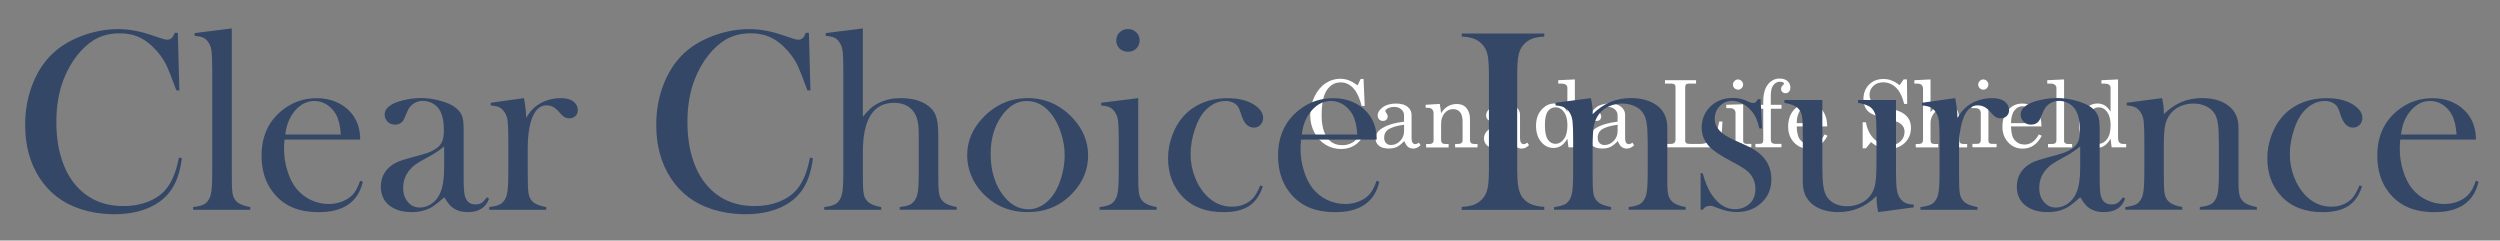 <?xml version="1.0" encoding="utf-8"?>
<!-- Generator: Adobe Illustrator 26.3.1, SVG Export Plug-In . SVG Version: 6.00 Build 0)  -->
<svg version="1.1" id="Слой_1" xmlns="http://www.w3.org/2000/svg" xmlns:xlink="http://www.w3.org/1999/xlink" x="0px" y="0px"
	 viewBox="0 0 4840.9 465.7" style="enable-background:new 0 0 4840.9 465.7;" xml:space="preserve">
<rect x="0" y="0" width="4840.9" height="465.7" fill="#808080" stroke="none"/>
<style type="text/css">
	.st0{fill:#FFFFFF;}
	.st1{fill:#344767;}
</style>
<path class="st0" d="M2628.7,165.4l6.1-12.6h5.5l2.3,52.3h-5.9c-3.9-14.7-8.7-25.5-14.6-32.5c-7.3-8.7-15.9-13.1-26-13.1
	c-10.9,0-19.8,4.9-26.6,14.6c-6.9,9.7-10.3,26.2-10.3,49.4c0,19.5,3.9,34.4,11.8,44.6c6.7,8.7,16.1,13,28.1,13
	c10.5,0,19.4-3.4,26.5-10.2s11.8-17,14-30.6h6.2c-1.8,15.5-7.1,27.4-15.9,35.7c-8.8,8.3-19.9,12.5-33.2,12.5
	c-10.8,0-20.8-2.7-29.8-8.2s-16.3-13.3-21.7-23.5c-5.4-10.2-8.1-21.4-8.1-33.6c0-12.9,2.8-25.1,8.4-36.5
	c5.6-11.4,12.8-19.9,21.5-25.6c8.7-5.7,18.1-8.6,28.2-8.6c5.6,0,11.1,1,16.3,2.9C2616.8,157.4,2622.5,160.7,2628.7,165.4z"/>
<path class="st0" d="M2747.5,276.2l3.2,4.9c-4.3,4.4-9,6.6-14.2,6.6c-4,0-7.3-1.1-10.1-3.3s-5.1-6-7.2-11.4
	c-5.6,5.9-10.5,9.8-14.7,11.7s-9.3,2.9-15.2,2.9c-8.4,0-14.9-1.8-19.2-5.4s-6.6-8.3-6.6-14c0-8.6,5-15.7,15.1-21.3
	c10-5.7,23.4-9.4,40.1-11.3v-12.5c0-4.5-1.8-8.3-5.4-11.4c-3.6-3.2-8.1-4.7-13.6-4.7c-5.1,0-9.5,1.1-13.2,3.2c-2.6,1.6-4,3.1-4,4.7
	c0,0.9,0.7,2.3,2.1,4.1c1.7,2.3,2.5,4.4,2.5,6.2c0,2.6-0.8,4.8-2.5,6.5c-1.7,1.7-3.9,2.5-6.7,2.5c-2.9,0-5.4-1-7.3-3
	c-2-2-2.9-4.5-2.9-7.6c0-5.8,3.3-11.1,9.8-15.9c6.5-4.8,15.1-7.2,25.7-7.2c9.8,0,17.3,2.1,22.4,6.3c5.2,4.3,7.7,9.5,7.7,15.6v45
	c0,4,0.6,6.9,1.9,8.8c1.3,1.9,3,2.9,5,2.9C2742.6,279,2745,278.1,2747.5,276.2z M2718.7,241.5c-14.9,2.1-25.4,5.4-31.6,10
	c-4.6,3.5-6.9,8.5-6.9,14.9c0,4.5,1.2,8,3.6,10.6c2.4,2.5,5.5,3.8,9.4,3.8c6.9,0,12.9-2.6,18-7.9c5.1-5.2,7.6-11.8,7.6-19.7V241.5z"
	/>
<path class="st0" d="M2760.6,202.9l27.3-1.7c1.1,5.2,1.9,11.2,2.5,18.1c3.7-6,8-10.5,13.1-13.4s10.7-4.5,17-4.5
	c5.4,0,10,1.1,13.7,3.2c3.7,2.1,6.6,5.5,8.9,10.2c2.2,4.6,3.3,9.8,3.3,15.6v40.1c0,3,0.7,5.1,2,6.4c1.3,1.3,3.6,1.9,6.8,1.9h5.8v6.6
	h-43.4v-6.6h4.1c3.9,0,6.6-0.6,8.1-1.8c1.5-1.2,2.3-3.1,2.3-5.5v-35.2c0-7.7-1.2-13.4-3.5-17.1c-3.3-5.3-8.3-7.9-14.9-7.9
	c-6.6,0-12.1,2.7-16.6,8c-4.4,5.3-6.6,12.3-6.6,20.8v30.5c0,3,0.7,5.1,2.1,6.4c1.4,1.3,3.6,1.9,6.8,1.9h5.7v6.6h-43.6v-6.6h5.7
	c2.9,0,5.1-0.6,6.5-1.8c1.5-1.2,2.2-2.6,2.2-4.4v-53.2c0-3.5-1-6.2-2.9-8c-1.9-1.8-4.6-2.7-8.2-2.7h-4.2V202.9z"/>
<path class="st0" d="M2957.5,276.2l3.2,4.9c-4.3,4.4-9,6.6-14.2,6.6c-4,0-7.3-1.1-10.1-3.3s-5.1-6-7.2-11.4
	c-5.6,5.9-10.5,9.8-14.7,11.7s-9.3,2.9-15.2,2.9c-8.4,0-14.9-1.8-19.2-5.4s-6.6-8.3-6.6-14c0-8.6,5-15.7,15.1-21.3
	c10-5.7,23.4-9.4,40.1-11.3v-12.5c0-4.5-1.8-8.3-5.4-11.4c-3.6-3.2-8.1-4.7-13.6-4.7c-5.1,0-9.5,1.1-13.2,3.2c-2.6,1.6-4,3.1-4,4.7
	c0,0.9,0.7,2.3,2.1,4.1c1.7,2.3,2.5,4.4,2.5,6.2c0,2.6-0.8,4.8-2.5,6.5c-1.7,1.7-3.9,2.5-6.7,2.5c-2.9,0-5.4-1-7.3-3
	c-2-2-2.9-4.5-2.9-7.6c0-5.8,3.3-11.1,9.8-15.9c6.5-4.8,15.1-7.2,25.7-7.2c9.8,0,17.3,2.1,22.4,6.3c5.2,4.3,7.7,9.5,7.7,15.6v45
	c0,4,0.6,6.9,1.9,8.8c1.3,1.9,3,2.9,5,2.9C2952.6,279,2955,278.1,2957.5,276.2z M2928.7,241.5c-14.9,2.1-25.4,5.4-31.6,10
	c-4.6,3.5-6.9,8.5-6.9,14.9c0,4.5,1.2,8,3.6,10.6c2.4,2.5,5.5,3.8,9.4,3.8c6.9,0,12.9-2.6,18-7.9c5.1-5.2,7.6-11.8,7.6-19.7V241.5z"
	/>
<path class="st0" d="M3017.3,155.3l32.2-1.5v112.7c0,4.4,0.8,7.5,2.5,9.4c1.7,1.9,4.2,2.8,7.5,2.8h5.7v6.6h-28.1l-2.1-16.8
	c-3.3,6-7.3,10.5-11.7,13.5c-4.5,3-9.5,4.5-15.1,4.5c-9.4,0-17.4-3.9-24-11.8c-6.6-7.9-9.9-18.2-9.9-31.1c0-13.9,4.2-25.1,12.7-33.4
	c6.6-6.5,14.2-9.8,22.9-9.8c5.3,0,10,1.3,14.2,4c4.2,2.6,7.8,6.6,10.9,12v-46.5c0-2.5-1-4.4-2.9-5.8c-1.9-1.4-4.9-2.2-8.9-2.2h-5.9
	V155.3z M3012.2,207.8c-6.3,0-11.4,2.6-15.1,7.8c-3.7,5.2-5.6,14-5.6,26.4c0,13.4,1.9,22.9,5.7,28.3c3.8,5.5,8.7,8.2,14.7,8.2
	c6.4,0,11.9-3.1,16.4-9.2c4.5-6.1,6.8-15.1,6.8-26.9c0-11.1-2.4-19.9-7.3-26.3C3023.6,210.6,3018.4,207.8,3012.2,207.8z"/>
<path class="st0" d="M3161,276.2l3.2,4.9c-4.3,4.4-9,6.6-14.2,6.6c-4,0-7.3-1.1-10.1-3.3s-5.1-6-7.2-11.4
	c-5.6,5.9-10.5,9.8-14.7,11.7s-9.3,2.9-15.2,2.9c-8.4,0-14.9-1.8-19.2-5.4s-6.6-8.3-6.6-14c0-8.6,5-15.7,15.1-21.3
	c10-5.7,23.4-9.4,40.1-11.3v-12.5c0-4.5-1.8-8.3-5.4-11.4c-3.6-3.2-8.1-4.7-13.6-4.7c-5.1,0-9.5,1.1-13.2,3.2c-2.6,1.6-4,3.1-4,4.7
	c0,0.9,0.7,2.3,2.1,4.1c1.7,2.3,2.5,4.4,2.5,6.2c0,2.6-0.8,4.8-2.5,6.5c-1.7,1.7-3.9,2.5-6.7,2.5c-2.9,0-5.4-1-7.3-3
	c-2-2-2.9-4.5-2.9-7.6c0-5.8,3.3-11.1,9.8-15.9c6.5-4.8,15.1-7.2,25.7-7.2c9.8,0,17.3,2.1,22.4,6.3c5.2,4.3,7.7,9.5,7.7,15.6v45
	c0,4,0.6,6.9,1.9,8.8c1.3,1.9,3,2.9,5,2.9C3156.1,279,3158.5,278.1,3161,276.2z M3132.2,241.5c-14.9,2.1-25.4,5.4-31.6,10
	c-4.6,3.5-6.9,8.5-6.9,14.9c0,4.5,1.2,8,3.6,10.6c2.4,2.5,5.5,3.8,9.4,3.8c6.9,0,12.9-2.6,18-7.9c5.1-5.2,7.6-11.8,7.6-19.7V241.5z"
	/>
<path class="st0" d="M3223.9,155.3h60.3v6.6h-14.4c-2.3,0-4,0.6-5.1,1.8c-1.1,1.2-1.6,3.1-1.6,5.7v102.6c0,2.5,0.7,4.2,2.1,5.2
	c1.4,1,4.1,1.5,8.3,1.5h18.3c9.7,0,17.7-3.2,23.8-9.7c6.2-6.5,10.7-17.7,13.5-33.7h6.2l-3,50h-108.3v-6.6h10.6
	c3.6,0,6.2-0.7,7.6-2.1c1.5-1.4,2.2-3.6,2.2-6.6V168.5c0-2.2-0.6-3.8-1.8-4.9c-1.2-1.1-3-1.7-5.4-1.7h-13.2V155.3z"/>
<path class="st0" d="M3342.6,202.9l32.8-1v70.8c0,1.9,0.5,3.3,1.4,4.1c1.3,1.2,3,1.8,5.1,1.8h9.3v6.6h-46.8v-6.6h8.7
	c2.6,0,4.5-0.6,5.7-1.9c1.2-1.3,1.8-3.1,1.8-5.5v-51.9c0-3.3-0.9-5.8-2.8-7.4c-1.9-1.7-4.7-2.5-8.3-2.5h-6.8V202.9z M3365.4,153.8
	c2.6,0,5,1,6.9,3c2,2,3,4.3,3,7c0,2.6-1,4.9-2.9,6.9s-4.2,2.9-6.9,2.9c-2.7,0-5-1-7-2.9c-2-2-2.9-4.3-2.9-6.9s1-5,3-6.9
	C3360.6,154.8,3362.9,153.8,3365.4,153.8z"/>
<path class="st0" d="M3429,202.9h20.6v7.6H3429v60.1c0,2.8,0.6,4.7,1.9,5.8c1.8,1.5,4.2,2.2,7.4,2.2h11.2v6.6h-50.4v-6.6h6.9
	c3.1,0,5.3-0.5,6.5-1.6s1.8-2.7,1.8-4.9v-61.6h-14.2v-7.6h14.2v-6.2c0-14.5,3-25.6,9-33.2c6-7.6,13.5-11.4,22.4-11.4
	c6.6,0,11.8,1.6,15.5,4.8c3.7,3.2,5.6,7.4,5.6,12.7c0,3.4-0.9,6.1-2.7,8c-1.8,2-4.1,2.9-6.8,2.9c-2.5,0-4.5-0.8-6.1-2.4
	c-1.6-1.6-2.4-3.6-2.4-6c0-2.8,1.1-5,3.2-6.8c1.7-1.4,2.5-2.5,2.5-3.2c0-1-0.7-1.9-2-2.7c-1.3-0.8-3.3-1.2-5.9-1.2
	c-5,0-9.2,2.2-12.6,6.6c-3.4,4.4-5.1,11-5.1,19.7V202.9z"/>
<path class="st0" d="M3538.1,244.7h-59c0.3,12.5,2.6,21.4,7,26.5c5,5.8,11.5,8.7,19.2,8.7c11.5,0,20.7-6.5,27.7-19.6l5.7,2.5
	c-8.6,16.6-20.9,25-37.1,25c-11,0-20.3-4-27.8-12c-7.5-8-11.3-18.2-11.3-30.6c0-13.4,3.7-24.2,11.1-32.4
	c7.4-8.2,16.5-12.3,27.4-12.3c8,0,14.9,2.1,20.7,6.2c5.8,4.1,10.2,10,13.1,17.7C3536.9,229.7,3537.9,236.5,3538.1,244.7z
	 M3479.1,238.4h35.7c2.1,0,3.7-0.7,4.9-2.2c1.2-1.4,1.8-3.9,1.8-7.3c0-6.4-2-11.9-6-16.4c-4-4.5-8.7-6.8-14.2-6.8
	c-6.1,0-11.3,2.7-15.5,8.2C3481.5,219.4,3479.3,227.5,3479.1,238.4z"/>
<path class="st0" d="M3678.2,165.1l7.9-11.3h6.4l0.5,47.4h-5.8c-3.6-14.5-9-25.1-16.1-31.8s-15.3-10-24.6-10c-7.7,0-14.1,2.3-19,7
	s-7.4,10.3-7.4,17c0,4.2,0.9,7.8,2.8,11c1.9,3.1,4.7,5.7,8.4,7.7c3.7,2,10.7,4.1,21.1,6.3c14.5,3.1,24.6,6.3,30.5,9.6
	c5.8,3.2,10.2,7.3,13.1,12.2c2.9,4.9,4.3,10.6,4.3,17.2c0,11.7-3.9,21.4-11.8,29.1c-7.9,7.7-18.1,11.6-30.5,11.6
	c-13.4,0-25.1-4.3-35-13l-9.9,12.1h-6.3v-50.4h6.3c2.5,13.9,8,24.8,16.5,32.9c8.6,8,18.2,12,28.9,12c8.7,0,15.7-2.6,21.2-7.7
	c5.5-5.1,8.2-11.4,8.2-18.7c0-4.2-1-7.8-3.1-10.9c-2.1-3.1-5.3-5.8-9.8-7.9c-4.5-2.1-13.2-4.7-26.3-7.8
	c-14.4-3.4-24.1-7.2-29.4-11.4c-7.3-6-11-14.4-11-25.4c0-11.4,3.6-20.8,10.9-28.1s16.6-10.9,28-10.9c5.4,0,10.6,1,15.6,2.9
	S3672.9,160.6,3678.2,165.1z"/>
<path class="st0" d="M3707,155.3l31.2-1.5v63.5c4.3-5.6,9-9.8,14-12.6c5-2.8,10.3-4.2,15.8-4.2c5.3,0,10,1.3,14.2,3.8
	c3.3,2,6.1,5.5,8.4,10.5c2.3,5,3.5,10.9,3.5,17.7v39.1c0,2.5,0.6,4.4,1.9,5.5c1.3,1.1,3.3,1.7,6.1,1.7h7v6.6h-44.5v-6.6h4.9
	c3.7,0,6.3-0.6,7.8-1.8c1.4-1.2,2.2-3,2.2-5.4v-39.1c0-6.9-1.7-12.2-5-16c-3.3-3.8-7.5-5.8-12.7-5.8c-4,0-7.8,1.1-11.2,3.3
	c-3.5,2.2-6.4,5.5-8.8,9.9c-2.4,4.4-3.6,9.1-3.6,14v32.9c0,2.9,0.6,5,1.8,6.2s3.3,1.8,6.1,1.8h7v6.6h-43.5v-6.6h4.9
	c3.3,0,5.7-0.7,7.1-2s2.1-3.4,2.1-6.1v-98.3c0-3.5-0.9-6.1-2.8-7.9c-1.8-1.7-4.5-2.6-8-2.6h-6V155.3z"/>
<path class="st0" d="M3817.5,202.9l32.8-1v70.8c0,1.9,0.5,3.3,1.4,4.1c1.3,1.2,3,1.8,5.1,1.8h9.3v6.6h-46.8v-6.6h8.7
	c2.6,0,4.5-0.6,5.7-1.9c1.2-1.3,1.8-3.1,1.8-5.5v-51.9c0-3.3-0.9-5.8-2.8-7.4c-1.9-1.7-4.7-2.5-8.3-2.5h-6.8V202.9z M3840.3,153.8
	c2.6,0,5,1,6.9,3c2,2,3,4.3,3,7c0,2.6-1,4.9-2.9,6.9s-4.2,2.9-6.9,2.9c-2.7,0-5-1-7-2.9c-2-2-2.9-4.3-2.9-6.9s1-5,3-6.9
	C3835.4,154.8,3837.7,153.8,3840.3,153.8z"/>
<path class="st0" d="M3953,244.7h-59c0.3,12.5,2.6,21.4,7,26.5c5,5.8,11.5,8.7,19.2,8.7c11.5,0,20.7-6.5,27.7-19.6l5.7,2.5
	c-8.6,16.6-20.9,25-37.1,25c-11,0-20.3-4-27.8-12c-7.5-8-11.3-18.2-11.3-30.6c0-13.4,3.7-24.2,11.1-32.4
	c7.4-8.2,16.5-12.3,27.4-12.3c8,0,14.9,2.1,20.7,6.2c5.8,4.1,10.2,10,13.1,17.7C3951.8,229.7,3952.9,236.5,3953,244.7z M3894,238.4
	h35.7c2.1,0,3.7-0.7,4.9-2.2c1.2-1.4,1.8-3.9,1.8-7.3c0-6.4-2-11.9-6-16.4c-4-4.5-8.7-6.8-14.2-6.8c-6.1,0-11.3,2.7-15.5,8.2
	C3896.4,219.4,3894.2,227.5,3894,238.4z"/>
<path class="st0" d="M3996.8,153.8v119.4c0,1.6,0.5,2.9,1.5,3.8c1.5,1.2,3.3,1.8,5.4,1.8h8.7v6.6h-46.7v-6.6h8.3
	c2.7,0,4.7-0.6,6-1.9c1.3-1.3,2-3.1,2-5.4V171.1c0-2.9-0.8-5.1-2.4-6.4c-2.2-1.9-4.8-2.8-8-2.8h-7.4v-6.6L3996.8,153.8z"/>
<path class="st0" d="M4069.1,155.3l32.2-1.5v112.7c0,4.4,0.8,7.5,2.5,9.4c1.7,1.9,4.2,2.8,7.5,2.8h5.7v6.6h-28.1l-2.1-16.8
	c-3.3,6-7.3,10.5-11.7,13.5c-4.5,3-9.5,4.5-15.1,4.5c-9.4,0-17.4-3.9-24-11.8c-6.6-7.9-9.9-18.2-9.9-31.1c0-13.9,4.2-25.1,12.7-33.4
	c6.6-6.5,14.2-9.8,22.9-9.8c5.3,0,10,1.3,14.2,4c4.2,2.6,7.8,6.6,10.9,12v-46.5c0-2.5-1-4.4-2.9-5.8c-1.9-1.4-4.9-2.2-8.9-2.2h-5.9
	V155.3z M4064,207.8c-6.3,0-11.4,2.6-15.1,7.8c-3.7,5.2-5.6,14-5.6,26.4c0,13.4,1.9,22.9,5.7,28.3c3.8,5.5,8.7,8.2,14.7,8.2
	c6.4,0,11.9-3.1,16.4-9.2c4.5-6.1,6.8-15.1,6.8-26.9c0-11.1-2.4-19.9-7.3-26.3C4075.4,210.6,4070.2,207.8,4064,207.8z"/>
<path class="st1" d="M344.3,63.2l3,111.8h-5.8c-1.8-4.8-3.2-8.5-4.2-11c-5.8-16-10.6-27.9-14.2-35.8c-6.5-14-15.9-26.8-28.2-38.5
	c-9.3-8.8-19-15.2-29-19.2s-21.2-6-33.8-6c-18.8,0-35.2,4.1-49,12.2c-12.2,7.2-23.5,17.5-34,30.9c-10.5,13.4-19.1,28.7-25.8,45.9
	c-9.5,24.2-14.2,51.7-14.2,82.5c0,26.2,3.2,49.7,9.8,70.7s16,38.6,28.5,52.8c23,26.3,53.5,39.5,91.5,39.5c19,0,36.1-3.3,51.2-9.9
	c15.2-6.6,26.9-15.9,35.2-27.9c9.7-13.8,16.7-32.5,21-56l5.8,1c-3.2,26.3-10.3,47.2-21.5,62.8c-10.7,14.8-25.4,26.2-44.1,34
	s-40.5,11.8-65.1,11.8c-23,0-45-3.4-66-10.2c-33.5-11-59.7-30.9-78.5-59.6c-18.8-28.8-28.2-63-28.2-102.9c0-30.5,5.5-58.6,16.5-84.4
	s26.3-46.5,46-62.1c15.2-12,33.3-21.5,54.4-28.6c21.1-7.1,42.2-10.6,63.4-10.6c20.2,0,41.5,3.8,64,11.5l20.5,6.8
	c4,1.5,7.5,2.2,10.5,2.2c4.2,0,7.6-1.8,10.2-5.2c1.2-1.7,2.6-4.4,4.2-8.2H344.3z"/>
<path class="st1" d="M376.8,64l72-9v278.8l0.2,19c0,11.3,0.7,19.6,2,24.9c1.3,5.2,3.9,9.6,7.8,13.1c4.7,4.5,13.2,7.9,25.8,10.2v5.2
	H374V401c10-1.3,17.2-3.2,21.5-5.6c4.3-2.4,7.8-6.5,10.5-12.4c1.8-3.8,3.1-9.6,3.9-17.3s1.1-18.9,1.1-33.6v-196
	c0-17-0.4-29-1.2-35.9c-0.8-7-2.7-12.6-5.5-17c-2.8-4.7-6.2-8-10.2-10s-9.8-3.2-17.2-3.7V64z"/>
<path class="st1" d="M551,270.2c-0.7,8.2-1,14.1-1,17.8c0,14.5,2.1,28.7,6.4,42.5c4.2,13.8,10,25.3,17.3,34.5
	c7.5,9.3,16.7,16.7,27.8,22c11,5.3,22.6,8,34.8,8c9,0,17.5-1.5,25.5-4.5s14.7-7.2,20.1-12.5c6-5.8,11.1-15.2,15.4-28l5.2,1.8
	c-4.3,19.5-13.6,34.2-27.9,44.1c-14.2,9.9-33.2,14.9-56.9,14.9c-20.5,0-38.1-3.2-52.8-9.8c-14.7-6.5-27.1-16.5-37.2-30
	c-14.2-18.8-21.2-42-21.2-69.5c0-37.5,13.4-66.9,40.2-88.2c19.5-15.5,41.8-23.2,66.8-23.2c13.3,0,25.7,2.4,37,7.1
	c11.3,4.8,20.9,11.6,28.8,20.6c12.2,14,18.2,31.5,18.2,52.5H551z M660,260.5c-1.2-16.7-4.2-29.5-9.2-38.5
	c-4.5-8.2-10.5-14.6-17.9-19.4c-7.5-4.8-15.4-7.1-23.9-7.1c-14.3,0-26.8,6.2-37.5,18.5c-10.7,12.3-17,27.8-19,46.5H660z"/>
<path class="st1" d="M942.8,382l4.2,2.5c-6,17.5-19.8,26.2-41.2,26.2c-11.9,0-21.7-2.9-29.5-8.8c-5.2-3.8-10.5-10.5-16-20
	c-11.2,10-19.6,16.6-25.3,19.8c-10.9,6-23.5,9-37.8,9c-18.4,0-32.9-4.4-43.7-13.2s-16.1-20.8-16.1-35.8c0-13.8,4.4-25.4,13.2-34.8
	c5-5.2,10.8-9.3,17.2-12.4c6.5-3.1,15.9-6.2,28.2-9.4c14.5-3.7,25.2-6.8,32.1-9.2c6.9-2.5,12.7-5.5,17.4-9c5.3-3.8,9-8.3,11-13.5
	c2-5.2,3-12.3,3-21.5c0-19.5-3.7-33.8-11-42.8c-3.3-4.2-7.6-7.5-12.9-10s-10.7-3.8-16.4-3.8c-6.8,0-12.9,1.8-18.2,5.2
	c-5.3,3.5-9.3,8.3-12,14.5l-6.2,14.5c-3.3,7.8-9.3,11.8-18,11.8c-5.7,0-10.4-1.9-14.2-5.6c-3.8-3.8-5.8-8.5-5.8-14.1
	c0-8.5,6-15.7,18-21.5c6.5-3,14.6-5.5,24.2-7.4c9.6-1.9,19-2.9,28.2-2.9c10.4,0,21.1,1.3,32.3,4c11.2,2.7,20.5,6.1,28,10.2
	c10.8,6.2,17.6,14.2,20.3,24c1.3,5,2,13.4,2,25.2V346c0,15.7,0.7,26.3,2,32c2.8,11.8,9.7,17.8,20.5,17.8c5.2,0,9.2-0.9,12.1-2.8
	C935.3,391.1,938.8,387.5,942.8,382z M860,283.5c-9,7.5-18.9,14.1-29.7,19.8c-12.1,6.5-20.5,11.4-25.2,14.8
	c-4.7,3.3-8.9,7.3-12.7,12c-7.8,9.7-11.7,20.9-11.7,33.8c0,11,3,20.1,9.1,27.2c6.1,7.2,13.8,10.8,23.1,10.8c8.1,0,15.8-2.5,23.1-7.6
	c7.2-5.1,12.7-11.9,16.3-20.4c5.1-11.2,7.7-27.3,7.7-48.5V283.5z"/>
<path class="st1" d="M1018.8,228.4c6-10.5,12.8-18.4,20.2-23.7c13.8-9.8,29.6-14.7,47.2-14.7c10.8,0,19.1,2.4,24.8,7.2
	c5.2,4.3,7.8,9.7,7.8,16c0,4.7-1.5,8.5-4.6,11.5c-3.1,3-7,4.5-11.9,4.5c-5.7,0-10.6-2.3-14.8-7l-7.8-8.5c-6.2-6.5-13.4-9.7-21.8-9.7
	c-11.3,0-20.2,7.3-26.5,22c-6.3,14.6-9.5,35-9.5,61.2v46.7l0.2,19c0,11.3,0.7,19.6,2,24.8c1.3,5.2,3.9,9.6,7.8,13.1
	c4.7,4.5,13.2,7.9,25.8,10.2v5.2H947.3V401c10-1.3,17.2-3.2,21.5-5.6c4.3-2.4,7.8-6.5,10.5-12.3c1.8-3.8,3.1-9.6,3.9-17.3
	s1.1-18.9,1.1-33.5v-61.4c0-17.1-0.4-29.1-1.2-35.9c-0.8-6.9-2.7-12.5-5.5-16.8c-2.8-4.6-6.2-8-10.2-10.1c-4-2.1-9.8-3.4-17.2-3.9
	V199l64.4-9C1017.3,204.9,1018.8,217.8,1018.8,228.4z"/>
<path class="st1" d="M1566.3,63.2l3,111.8h-5.8c-1.8-4.8-3.2-8.5-4.2-11c-5.8-16-10.6-27.9-14.2-35.8c-6.5-14-15.9-26.8-28.2-38.5
	c-9.3-8.8-19-15.2-29-19.2s-21.2-6-33.8-6c-18.8,0-35.2,4.1-49,12.2c-12.2,7.2-23.5,17.5-34,30.9c-10.5,13.4-19.1,28.7-25.8,45.9
	c-9.5,24.2-14.2,51.7-14.2,82.5c0,26.2,3.2,49.7,9.8,70.7s16,38.6,28.5,52.8c23,26.3,53.5,39.5,91.5,39.5c19,0,36.1-3.3,51.2-9.9
	c15.2-6.6,26.9-15.9,35.2-27.9c9.7-13.8,16.7-32.5,21-56l5.8,1c-3.2,26.3-10.3,47.2-21.5,62.8c-10.7,14.8-25.4,26.2-44.1,34
	s-40.5,11.8-65.1,11.8c-23,0-45-3.4-66-10.2c-33.5-11-59.7-30.9-78.5-59.6c-18.8-28.8-28.2-63-28.2-102.9c0-30.5,5.5-58.6,16.5-84.4
	s26.3-46.5,46-62.1c15.2-12,33.3-21.5,54.4-28.6c21.1-7.1,42.2-10.6,63.4-10.6c20.2,0,41.5,3.8,64,11.5l20.5,6.8
	c4,1.5,7.5,2.2,10.5,2.2c4.2,0,7.6-1.8,10.2-5.2c1.2-1.7,2.6-4.4,4.2-8.2H1566.3z"/>
<path class="st1" d="M1670.8,55v171.2c5.8-7.2,11-12.7,15.5-16.7s9.9-7.5,16.2-10.5c12.2-6,26-9,41.5-9c19.7,0,35.9,3.9,48.8,11.7
	c9.2,5.8,15.5,12.9,18.9,21.4c3.4,8.4,5.1,21,5.1,37.8v72.9l0.2,19c0,11.3,0.7,19.6,2,24.8c1.3,5.2,3.9,9.6,7.8,13.1
	c4.7,4.5,13.2,7.9,25.8,10.2v5.2h-110.4V401c8.8-1.2,15.1-2.6,18.8-4.2s7.1-4.5,10.1-8.5c3-4.2,5.1-9.8,6.2-17s1.7-17.7,1.7-31.7
	v-79.1c0-12-0.9-21.5-2.7-28.5s-4.9-13.1-9.2-18.2c-8.5-9.8-20.5-14.7-35.9-14.7c-40.2,0-60.4,31.8-60.4,95.4v39.9l0.2,18.5
	c0,11.3,0.7,19.6,2,24.8c1.3,5.2,3.9,9.6,7.7,13.1c4.7,4.5,13.2,7.9,25.7,10.2v5.2H1596V401c10-1.3,17.2-3.2,21.5-5.6
	c4.3-2.4,7.8-6.5,10.5-12.4c1.8-3.8,3.1-9.6,3.9-17.3s1.1-18.9,1.1-33.6v-196c0-17-0.4-29-1.2-35.9c-0.8-7-2.7-12.6-5.5-17
	c-2.8-4.7-6.2-8-10.2-10s-9.8-3.2-17.2-3.7V64L1670.8,55z"/>
<path class="st1" d="M1872.8,300.7c0-27,10-51.1,30-72.2c24.3-25.7,53.4-38.5,87.2-38.5c33.8,0,62.8,12.8,87,38.5
	c20,21.3,30,45.5,30,72.5c0,26.7-9.5,50.4-28.5,71.2c-23.3,25.7-52.8,38.5-88.5,38.5c-35.7,0-65.2-12.8-88.8-38.5
	c-9.2-10-16.2-21.2-21.1-33.5C1875.2,326.4,1872.8,313.7,1872.8,300.7z M1918.3,297.9c0,29,6.5,53.5,19.5,73.7
	c14.7,22.5,32.6,33.7,53.8,33.7c9,0,17.8-2.5,26.2-7.5s15.8-12,22-21c6.5-9.3,11.8-21,15.8-35.1s6-27.7,6-40.8
	c0-13.6-2.1-27.4-6.4-41.3c-4.2-13.9-10-25.8-17.1-35.8c-13.7-18.8-30.4-28.2-50.2-28.2c-18.8,0-35.1,9.9-48.8,29.7
	C1925.2,245,1918.3,269.2,1918.3,297.9z"/>
<path class="st1" d="M2132,199l72-9v144l0.2,18.9c0,11.3,0.7,19.6,2,24.8c1.3,5.2,3.9,9.6,7.8,13.1c4.7,4.5,13.2,7.9,25.8,10.2v5.2
	h-110.5V401c10-1.3,17.2-3.2,21.5-5.6c4.3-2.4,7.8-6.5,10.5-12.3c1.8-3.8,3.1-9.6,3.9-17.3s1.1-18.9,1.1-33.5v-61.4
	c0-17.1-0.4-29.1-1.2-35.9c-0.8-6.9-2.7-12.5-5.5-16.8c-2.8-4.6-6.2-8-10.2-10.1c-4-2.1-9.8-3.4-17.2-3.9V199z M2184.1,100.2
	c-6.5,0-11.9-2.1-16.2-6.2c-4.3-4.2-6.4-9.4-6.4-15.8c0-6.2,2.2-11.4,6.5-15.6c4.4-4.2,9.7-6.4,16.1-6.4c6.4,0,11.7,2.1,16.1,6.4
	c4.4,4.2,6.5,9.5,6.5,15.6c0,6.3-2.1,11.6-6.4,15.8C2196.1,98.1,2190.7,100.2,2184.1,100.2z"/>
<path class="st1" d="M2440.3,359l5,1.8c-5.8,17.7-14.8,30.4-26.8,38.2s-28.5,11.8-49.5,11.8c-33.7,0-60.1-10-79.2-30
	c-18.7-19.7-28-44.5-28-74.5c0-14.7,2.6-29.2,7.8-43.5c5.2-14.3,12.2-26.6,21.2-36.7c10.2-11.7,22.6-20.6,37.4-26.8
	c14.8-6.2,30.9-9.2,48.4-9.2c24.2,0,43.1,5.4,56.8,16.2c8.3,6.7,12.5,14,12.5,22c0,5.3-1.8,9.8-5.2,13.4c-3.5,3.6-7.8,5.4-12.8,5.4
	c-10.8,0-18.8-7.9-24-23.8c-2.3-7.3-4.2-12.3-5.6-15c-1.4-2.7-3.4-5-6.1-7c-5.2-3.8-11.5-5.8-19-5.8c-9.8,0-18.9,2.8-27.2,8.2
	c-7.3,4.8-13.5,10.9-18.6,18.1s-9.5,16.4-13.3,27.4c-5.8,16.8-8.7,33.3-8.7,49.5c0,14.8,2.7,29.3,8,43.5c5.3,14.2,12.6,26,21.7,35.5
	c14.3,15,31.1,22.5,50.4,22.5c16,0,29.2-5.1,39.7-15.2C2430.4,379.6,2435.4,371,2440.3,359z"/>
<path class="st1" d="M2519.3,270.2c-0.7,8.2-1,14.1-1,17.8c0,14.5,2.1,28.7,6.4,42.5c4.2,13.8,10,25.3,17.3,34.5
	c7.5,9.3,16.7,16.7,27.8,22c11,5.3,22.6,8,34.8,8c9,0,17.5-1.5,25.5-4.5s14.7-7.2,20.1-12.5c6-5.8,11.1-15.2,15.4-28l5.2,1.8
	c-4.3,19.5-13.6,34.2-27.9,44.1c-14.2,9.9-33.2,14.9-56.9,14.9c-20.5,0-38.1-3.2-52.8-9.8c-14.7-6.5-27.1-16.5-37.2-30
	c-14.2-18.8-21.2-42-21.2-69.5c0-37.5,13.4-66.9,40.2-88.2c19.5-15.5,41.8-23.2,66.8-23.2c13.3,0,25.7,2.4,37,7.1
	c11.3,4.8,20.9,11.6,28.8,20.6c12.2,14,18.2,31.5,18.2,52.5H2519.3z M2628.3,260.5c-1.2-16.7-4.2-29.5-9.2-38.5
	c-4.5-8.2-10.5-14.6-17.9-19.4c-7.5-4.8-15.4-7.1-23.9-7.1c-14.3,0-26.8,6.2-37.5,18.5c-10.7,12.3-17,27.8-19,46.5H2628.3z"/>
<path class="st1" d="M2990.3,65v5.8c-9.5,0.5-17.2,1.8-23.1,4c-5.9,2.2-11.2,5.7-15.9,10.5c-6.5,6.7-10.5,15.9-12,27.8
	c-1,8.8-1.5,19-1.5,30.5v184.2c0,13.8,0.7,24.8,2,32.8c1.3,8,3.5,14.4,6.5,19.2c4.3,6.7,9.9,11.6,16.8,14.9
	c6.8,3.2,15.9,5.2,27.2,5.9v5.8h-159.8v-5.8c9.7-0.5,17.5-1.9,23.4-4.1c5.9-2.2,11.1-5.7,15.6-10.4c5.3-5.3,8.9-12.1,10.8-20.2
	c1.8-8.2,2.8-20.8,2.8-38V143.5c0-17.2-0.9-29.8-2.8-38c-1.8-8.2-5.4-14.9-10.8-20.2c-4.5-4.8-9.8-8.3-15.8-10.5
	c-6-2.2-13.8-3.5-23.2-4V65H2990.3z"/>
<path class="st1" d="M3080.5,190c2.3,9.7,3.5,18.8,3.5,27.1v4c20.7-20.8,45.2-31.2,73.8-31.2c21.3,0,38.5,5,51.5,15
	c12.8,9.8,19.2,23.8,19.2,42v105.9c0,11.3,0.7,19.6,2,24.8c1.3,5.2,3.9,9.6,7.8,13.1c4.7,4.5,13.2,7.9,25.8,10.2v5.2h-110.5V401
	c10-1.3,17.2-3.2,21.5-5.6c4.3-2.4,7.8-6.5,10.5-12.4c1.8-3.8,3.1-9.6,3.9-17.4s1.1-18.9,1.1-33.3v-52.9c0-18.1-0.6-31.5-1.9-39.9
	c-1.2-8.5-3.6-15.3-7.1-20.5c-3.8-5.8-9.3-10.4-16.5-13.6s-15-4.9-23.7-4.9c-9.3,0-18,1.8-26.1,5.5c-8.1,3.7-14.4,8.7-19.1,15
	c-5,6.7-8.3,14.2-9.9,22.6s-2.4,22.3-2.4,41.8v48.9l0.2,18.5c0,11.3,0.7,19.6,2,24.8c1.3,5.2,3.9,9.6,7.8,13.1
	c4.7,4.5,13.2,7.9,25.8,10.2v5.2h-110.5V401c10-1.3,17.2-3.2,21.5-5.6c4.3-2.4,7.8-6.5,10.5-12.3c1.8-3.8,3.1-9.6,3.9-17.3
	s1.1-18.9,1.1-33.5v-61.4c0-17.1-0.4-29.1-1.2-35.9c-0.8-6.9-2.7-12.5-5.5-16.8c-2.8-4.6-6.2-8-10.2-10.1c-4-2.1-9.8-3.4-17.2-3.9
	V199L3080.5,190z"/>
<path class="st1" d="M3293,406.2v-70.8h4c4.7,17.3,10.5,31.2,17.5,41.5c12.8,18.8,27.8,28.2,44.9,28.2c10.5,0,19.5-3.2,27.2-9.5
	c8.3-7,12.5-16.9,12.5-29.8c0-10.5-3-19.7-9-27.5c-3.3-4.2-7.5-8-12.6-11.5s-13.6-8.4-25.6-14.8c-21-11.2-34.9-20.5-41.9-28
	c-10-10.7-15-23-15-37c0-15,5-27.9,15-38.8c11.5-12.3,26.8-18.5,45.8-18.5c8.5,0,16.4,1.5,23.8,4.5l8.5,3.8c2.7,1,5,1.5,7,1.5
	c3.2,0,6.2-2.5,9-7.5h5l2.8,56.8h-5.2c-1.8-8-3.8-14.4-5.9-19.2c-2.1-4.8-5-9.5-8.8-14c-5.2-6.3-11.1-11.3-17.9-14.9
	c-6.8-3.6-13.5-5.4-20.2-5.4c-9.3,0-17.2,3.4-23.8,10.1s-9.8,15-9.8,24.9c0,8.2,2.9,15.5,8.9,22.1c5.9,6.6,15,12.6,27.3,18.1
	l26.4,12c15.8,7.2,27.6,16.1,35.4,26.8c7.8,10.7,11.7,23.2,11.7,37.8c0,17.5-5.7,32-17,43.5c-13,13.3-29.7,20-50,20
	c-11,0-22.2-2.2-33.5-6.5c-7.3-2.8-11.8-4.5-13.2-4.9c-1.5-0.4-3.4-0.6-5.8-0.6c-5.8,0-10.2,2.5-13.2,7.5H3293z"/>
<path class="st1" d="M3636.8,410.7c-2.2-10.1-3.2-20.6-3.2-31.2c-20.8,20.8-45.5,31.2-74,31.2c-20.8,0-37.6-5.1-50.2-15.2
	c-12.3-10-18.5-24.1-18.5-42.5v-86.9l-0.2-19c0-11.3-0.7-19.6-2-24.7c-1.3-5.2-3.8-9.6-7.5-13.2c-4.8-4.5-13.5-7.8-26-10v-5.5h73.5
	v126.7c0,17.8,0.6,31,1.9,39.6c1.2,8.6,3.5,15.6,6.9,21.1c3.7,5.7,8.9,10.1,15.7,13.4c6.8,3.2,14.5,4.9,22.9,4.9
	c9.3,0,18-1.8,26.2-5.5c8.1-3.7,14.5-8.7,19.2-15c4.8-6.5,8-14,9.6-22.5c1.6-8.5,2.4-22.5,2.4-41.9v-48.9l-0.2-18.5
	c0-11.3-0.6-19.6-1.9-24.7s-3.8-9.6-7.6-13.2c-4.7-4.5-13.3-7.8-26-10v-5.5h73.5v135.6c0,17.1,0.5,29.2,1.4,36.1
	c0.9,6.9,2.7,12.5,5.4,16.9c3,4.7,6.5,8,10.5,10.1c4,2.1,9.8,3.4,17.2,3.9v5.2L3636.8,410.7z"/>
<path class="st1" d="M3790.3,228.4c6-10.5,12.8-18.4,20.2-23.7c13.8-9.8,29.6-14.7,47.2-14.7c10.8,0,19.1,2.4,24.8,7.2
	c5.2,4.3,7.8,9.7,7.8,16c0,4.7-1.5,8.5-4.6,11.5c-3.1,3-7,4.5-11.9,4.5c-5.7,0-10.6-2.3-14.8-7l-7.8-8.5c-6.2-6.5-13.4-9.7-21.8-9.7
	c-11.3,0-20.2,7.3-26.5,22c-6.3,14.6-9.5,35-9.5,61.2v46.7l0.2,19c0,11.3,0.7,19.6,2,24.8c1.3,5.2,3.9,9.6,7.8,13.1
	c4.7,4.5,13.2,7.9,25.8,10.2v5.2h-110.5V401c10-1.3,17.2-3.2,21.5-5.6c4.3-2.4,7.8-6.5,10.5-12.3c1.8-3.8,3.1-9.6,3.9-17.3
	s1.1-18.9,1.1-33.5v-61.4c0-17.1-0.4-29.1-1.2-35.9c-0.8-6.9-2.7-12.5-5.5-16.8c-2.8-4.6-6.2-8-10.2-10.1c-4-2.1-9.8-3.4-17.2-3.9
	V199l64.4-9C3788.8,204.9,3790.3,217.8,3790.3,228.4z"/>
<path class="st1" d="M4110.8,382l4.2,2.5c-6,17.5-19.8,26.2-41.3,26.2c-11.9,0-21.7-2.9-29.5-8.8c-5.2-3.8-10.5-10.5-16-20
	c-11.2,10-19.6,16.6-25.3,19.8c-10.9,6-23.5,9-37.8,9c-18.4,0-32.9-4.4-43.7-13.2s-16.1-20.8-16.1-35.8c0-13.8,4.4-25.4,13.2-34.8
	c5-5.2,10.8-9.3,17.2-12.4c6.5-3.1,15.9-6.2,28.2-9.4c14.5-3.7,25.2-6.8,32.1-9.2c6.9-2.5,12.7-5.5,17.4-9c5.3-3.8,9-8.3,11-13.5
	c2-5.2,3-12.3,3-21.5c0-19.5-3.7-33.8-11-42.8c-3.3-4.2-7.6-7.5-12.9-10s-10.7-3.8-16.4-3.8c-6.8,0-12.9,1.8-18.2,5.2
	c-5.3,3.5-9.3,8.3-12,14.5l-6.2,14.5c-3.3,7.8-9.3,11.8-18,11.8c-5.7,0-10.4-1.9-14.2-5.6c-3.8-3.8-5.8-8.5-5.8-14.1
	c0-8.5,6-15.7,18-21.5c6.5-3,14.6-5.5,24.2-7.4c9.6-1.9,19-2.9,28.2-2.9c10.4,0,21.1,1.3,32.3,4c11.2,2.7,20.5,6.1,28,10.2
	c10.8,6.2,17.6,14.2,20.3,24c1.3,5,2,13.4,2,25.2V346c0,15.7,0.7,26.3,2,32c2.8,11.8,9.7,17.8,20.5,17.8c5.2,0,9.2-0.9,12.1-2.8
	C4103.3,391.1,4106.8,387.5,4110.8,382z M4028,283.5c-9,7.5-18.9,14.1-29.7,19.8c-12.1,6.5-20.5,11.4-25.2,14.8
	c-4.7,3.3-8.9,7.3-12.7,12c-7.8,9.7-11.7,20.9-11.7,33.8c0,11,3,20.1,9.1,27.2c6.1,7.2,13.8,10.8,23.1,10.8c8.1,0,15.8-2.5,23.1-7.6
	c7.2-5.1,12.7-11.9,16.3-20.4c5.1-11.2,7.7-27.3,7.7-48.5V283.5z"/>
<path class="st1" d="M4186.5,190c2.3,9.7,3.5,18.8,3.5,27.1v4c20.7-20.8,45.2-31.2,73.8-31.2c21.3,0,38.5,5,51.5,15
	c12.8,9.8,19.2,23.8,19.2,42v105.9c0,11.3,0.7,19.6,2,24.8c1.3,5.2,3.9,9.6,7.8,13.1c4.7,4.5,13.2,7.9,25.8,10.2v5.2h-110.5V401
	c10-1.3,17.2-3.2,21.5-5.6c4.3-2.4,7.8-6.5,10.5-12.4c1.8-3.8,3.1-9.6,3.9-17.4s1.1-18.9,1.1-33.3v-52.9c0-18.1-0.6-31.5-1.9-39.9
	c-1.2-8.5-3.6-15.3-7.1-20.5c-3.8-5.8-9.3-10.4-16.5-13.6s-15-4.9-23.7-4.9c-9.3,0-18,1.8-26.1,5.5c-8.1,3.7-14.4,8.7-19.1,15
	c-5,6.7-8.3,14.2-9.9,22.6s-2.4,22.3-2.4,41.8v48.9l0.2,18.5c0,11.3,0.7,19.6,2,24.8c1.3,5.2,3.9,9.6,7.8,13.1
	c4.7,4.5,13.2,7.9,25.8,10.2v5.2h-110.5V401c10-1.3,17.2-3.2,21.5-5.6c4.3-2.4,7.8-6.5,10.5-12.3c1.8-3.8,3.1-9.6,3.9-17.3
	s1.1-18.9,1.1-33.5v-61.4c0-17.1-0.4-29.1-1.2-35.9c-0.8-6.9-2.7-12.5-5.5-16.8c-2.8-4.6-6.2-8-10.2-10.1c-4-2.1-9.8-3.4-17.2-3.9
	V199L4186.5,190z"/>
<path class="st1" d="M4568.8,359l5,1.8c-5.8,17.7-14.8,30.4-26.8,38.2s-28.5,11.8-49.5,11.8c-33.7,0-60.1-10-79.2-30
	c-18.7-19.7-28-44.5-28-74.5c0-14.7,2.6-29.2,7.8-43.5c5.2-14.3,12.2-26.6,21.2-36.7c10.2-11.7,22.6-20.6,37.4-26.8
	c14.8-6.2,30.9-9.2,48.4-9.2c24.2,0,43.1,5.4,56.8,16.2c8.3,6.7,12.5,14,12.5,22c0,5.3-1.8,9.8-5.2,13.4c-3.5,3.6-7.8,5.4-12.8,5.4
	c-10.8,0-18.8-7.9-24-23.8c-2.3-7.3-4.2-12.3-5.6-15c-1.4-2.7-3.4-5-6.1-7c-5.2-3.8-11.5-5.8-19-5.8c-9.8,0-18.9,2.8-27.2,8.2
	c-7.3,4.8-13.5,10.9-18.6,18.1s-9.5,16.4-13.3,27.4c-5.8,16.8-8.7,33.3-8.7,49.5c0,14.8,2.7,29.3,8,43.5c5.3,14.2,12.6,26,21.7,35.5
	c14.3,15,31.1,22.5,50.4,22.5c16,0,29.2-5.1,39.7-15.2C4558.9,379.6,4563.9,371,4568.8,359z"/>
<path class="st1" d="M4647.8,270.2c-0.7,8.2-1,14.1-1,17.8c0,14.5,2.1,28.7,6.4,42.5c4.2,13.8,10,25.3,17.3,34.5
	c7.5,9.3,16.7,16.7,27.8,22c11,5.3,22.6,8,34.8,8c9,0,17.5-1.5,25.5-4.5s14.7-7.2,20.1-12.5c6-5.8,11.1-15.2,15.4-28l5.2,1.8
	c-4.3,19.5-13.6,34.2-27.9,44.1c-14.2,9.9-33.2,14.9-56.9,14.9c-20.5,0-38.1-3.2-52.8-9.8c-14.7-6.5-27.1-16.5-37.2-30
	c-14.2-18.8-21.2-42-21.2-69.5c0-37.5,13.4-66.9,40.2-88.2c19.5-15.5,41.8-23.2,66.8-23.2c13.3,0,25.7,2.4,37,7.1
	c11.3,4.8,20.9,11.6,28.8,20.6c12.2,14,18.2,31.5,18.2,52.5H4647.8z M4756.8,260.5c-1.2-16.7-4.2-29.5-9.2-38.5
	c-4.5-8.2-10.5-14.6-17.9-19.4c-7.5-4.8-15.4-7.1-23.9-7.1c-14.3,0-26.8,6.2-37.5,18.5c-10.7,12.3-17,27.8-19,46.5H4756.8z"/>
</svg>

